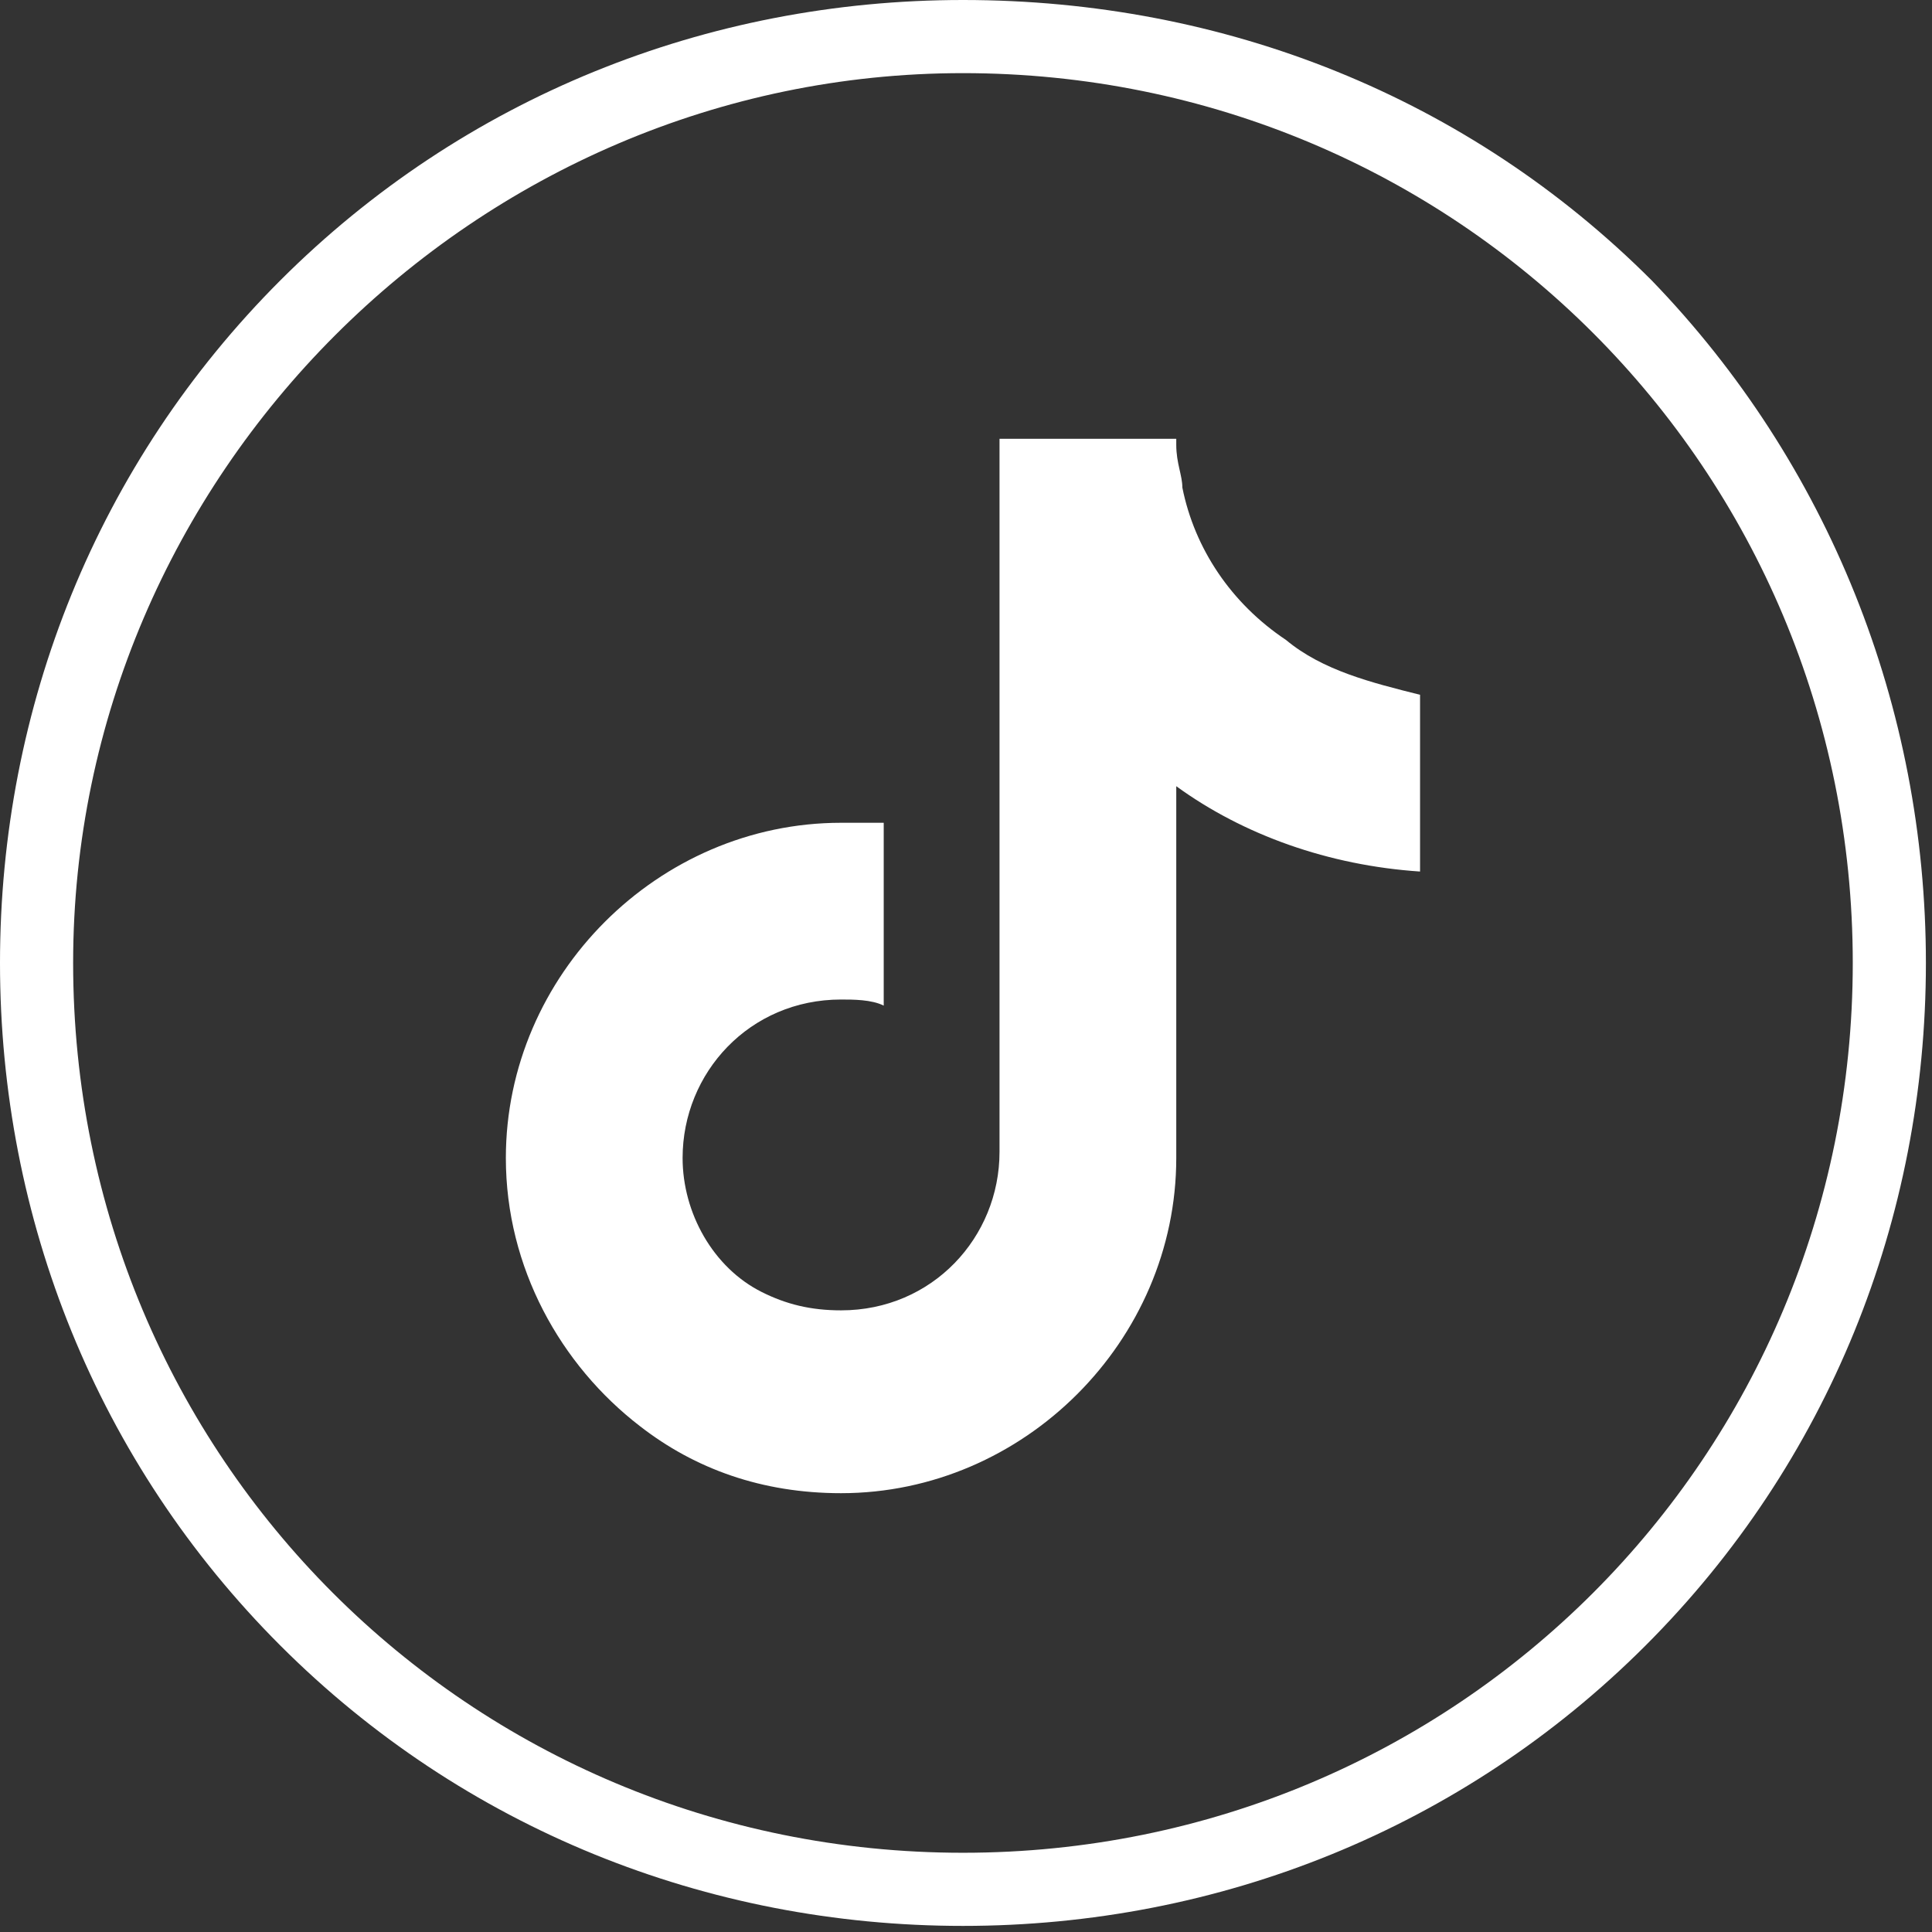 <?xml version="1.0" encoding="utf-8"?>
<!-- Generator: Adobe Illustrator 28.2.0, SVG Export Plug-In . SVG Version: 6.00 Build 0)  -->
<svg version="1.1" id="レイヤー_1" xmlns="http://www.w3.org/2000/svg" xmlns:xlink="http://www.w3.org/1999/xlink" x="0px"
	 y="0px" viewBox="0 0 31.7 31.7" style="enable-background:new 0 0 31.7 31.7;" xml:space="preserve">
<rect x="0" y="0" width="31.7" height="31.7" fill="#333333" stroke="none"/>
<style type="text/css">
	.st0{fill:#FFFFFF;}
</style>
<g>
	<path class="st0" d="M15.8,1.2c8.1,0,14.6,6.5,14.6,14.6s-6.5,14.6-14.6,14.6S1.2,23.9,1.2,15.8C1.2,7.8,7.8,1.2,15.8,1.2 M15.8,0
		C11.6,0,7.6,1.6,4.6,4.6S0,11.6,0,15.8S1.6,24,4.6,27s7,4.6,11.2,4.6S24,30,27,27s4.6-7,4.6-11.2S30,7.6,27.1,4.6
		C24.1,1.6,20.1,0,15.8,0L15.8,0z"/>
</g>
<g>
	<path class="st0" d="M21.1,10.5C20.2,9.9,19.6,9,19.4,8c0-0.2-0.1-0.4-0.1-0.7V7.2h0h-2.9v11.7c0,1.4-1.1,2.6-2.6,2.6
		c-0.5,0-0.9-0.1-1.3-0.3c-0.8-0.4-1.3-1.3-1.3-2.2c0-1.4,1.1-2.6,2.6-2.6c0.2,0,0.5,0,0.7,0.1v-3c-0.2,0-0.5,0-0.7,0
		c-3,0-5.5,2.5-5.5,5.5c0,1.8,0.9,3.4,2.2,4.4c0.9,0.7,2,1.1,3.3,1.1c3,0,5.5-2.5,5.5-5.5v-6.1c1.1,0.8,2.5,1.3,4,1.4v-2.9
		C22.5,11.2,21.7,11,21.1,10.5z"/>
</g>
</svg>
